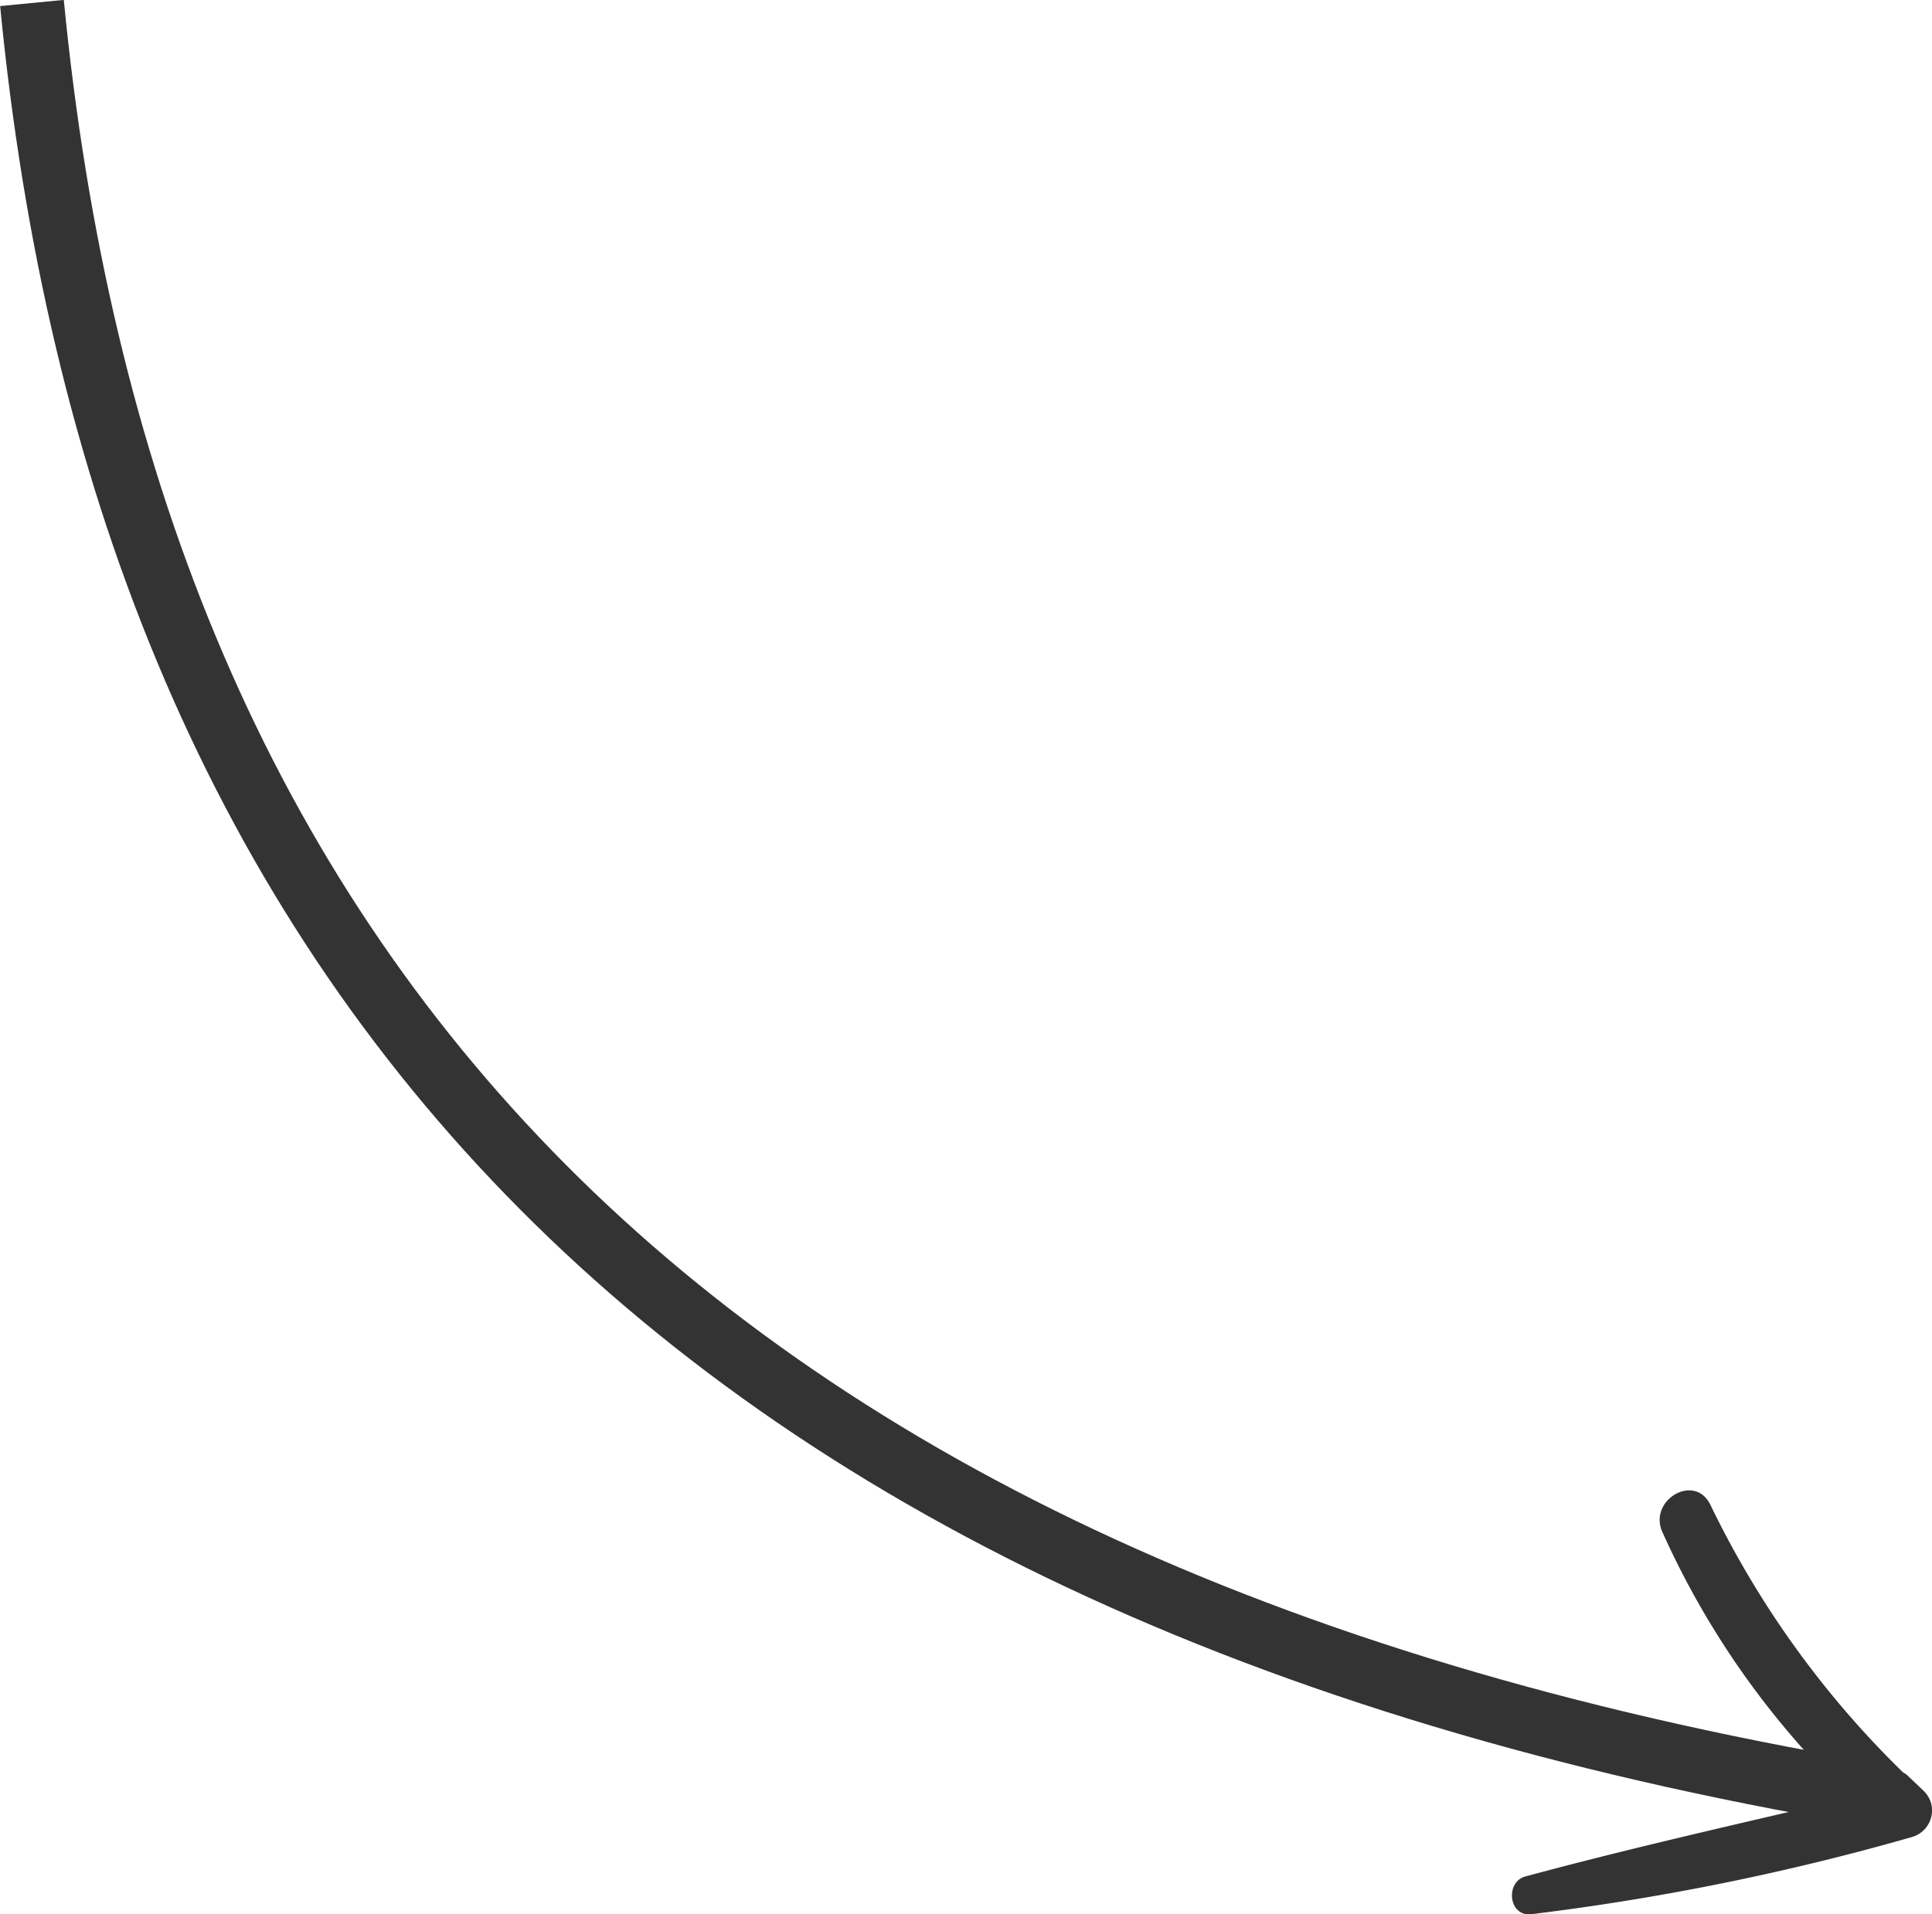 <?xml version="1.0" encoding="UTF-8"?> <svg xmlns="http://www.w3.org/2000/svg" viewBox="0 0 45.32 44.91"> <g id="Слой_2" data-name="Слой 2"> <g id="Слой_1-2" data-name="Слой 1"> <g id="Слой_2-2" data-name="Слой 2"> <g id="Слой_1-2-2" data-name="Слой 1-2"> <path d="M42.26,42.44c-2.19.51-4.32,1-6.47,1.58-.48.12-.41.93.11.89a57.81,57.81,0,0,0,8.94-1.81.65.65,0,0,0,.46-.79.66.66,0,0,0-.17-.29l-.41-.39-.08-.05a22.29,22.29,0,0,1-4.52-6.28c-.37-.75-1.45-.11-1.13.63a19.85,19.85,0,0,0,3.43,5.24" style="fill:#333"></path> </g> </g> <path d="M.75.07c2.13,22,14.62,37.18,43,42" style="fill:none;stroke:#333;stroke-miterlimit:10;stroke-width:1.5px"></path> </g> </g> </svg> 
